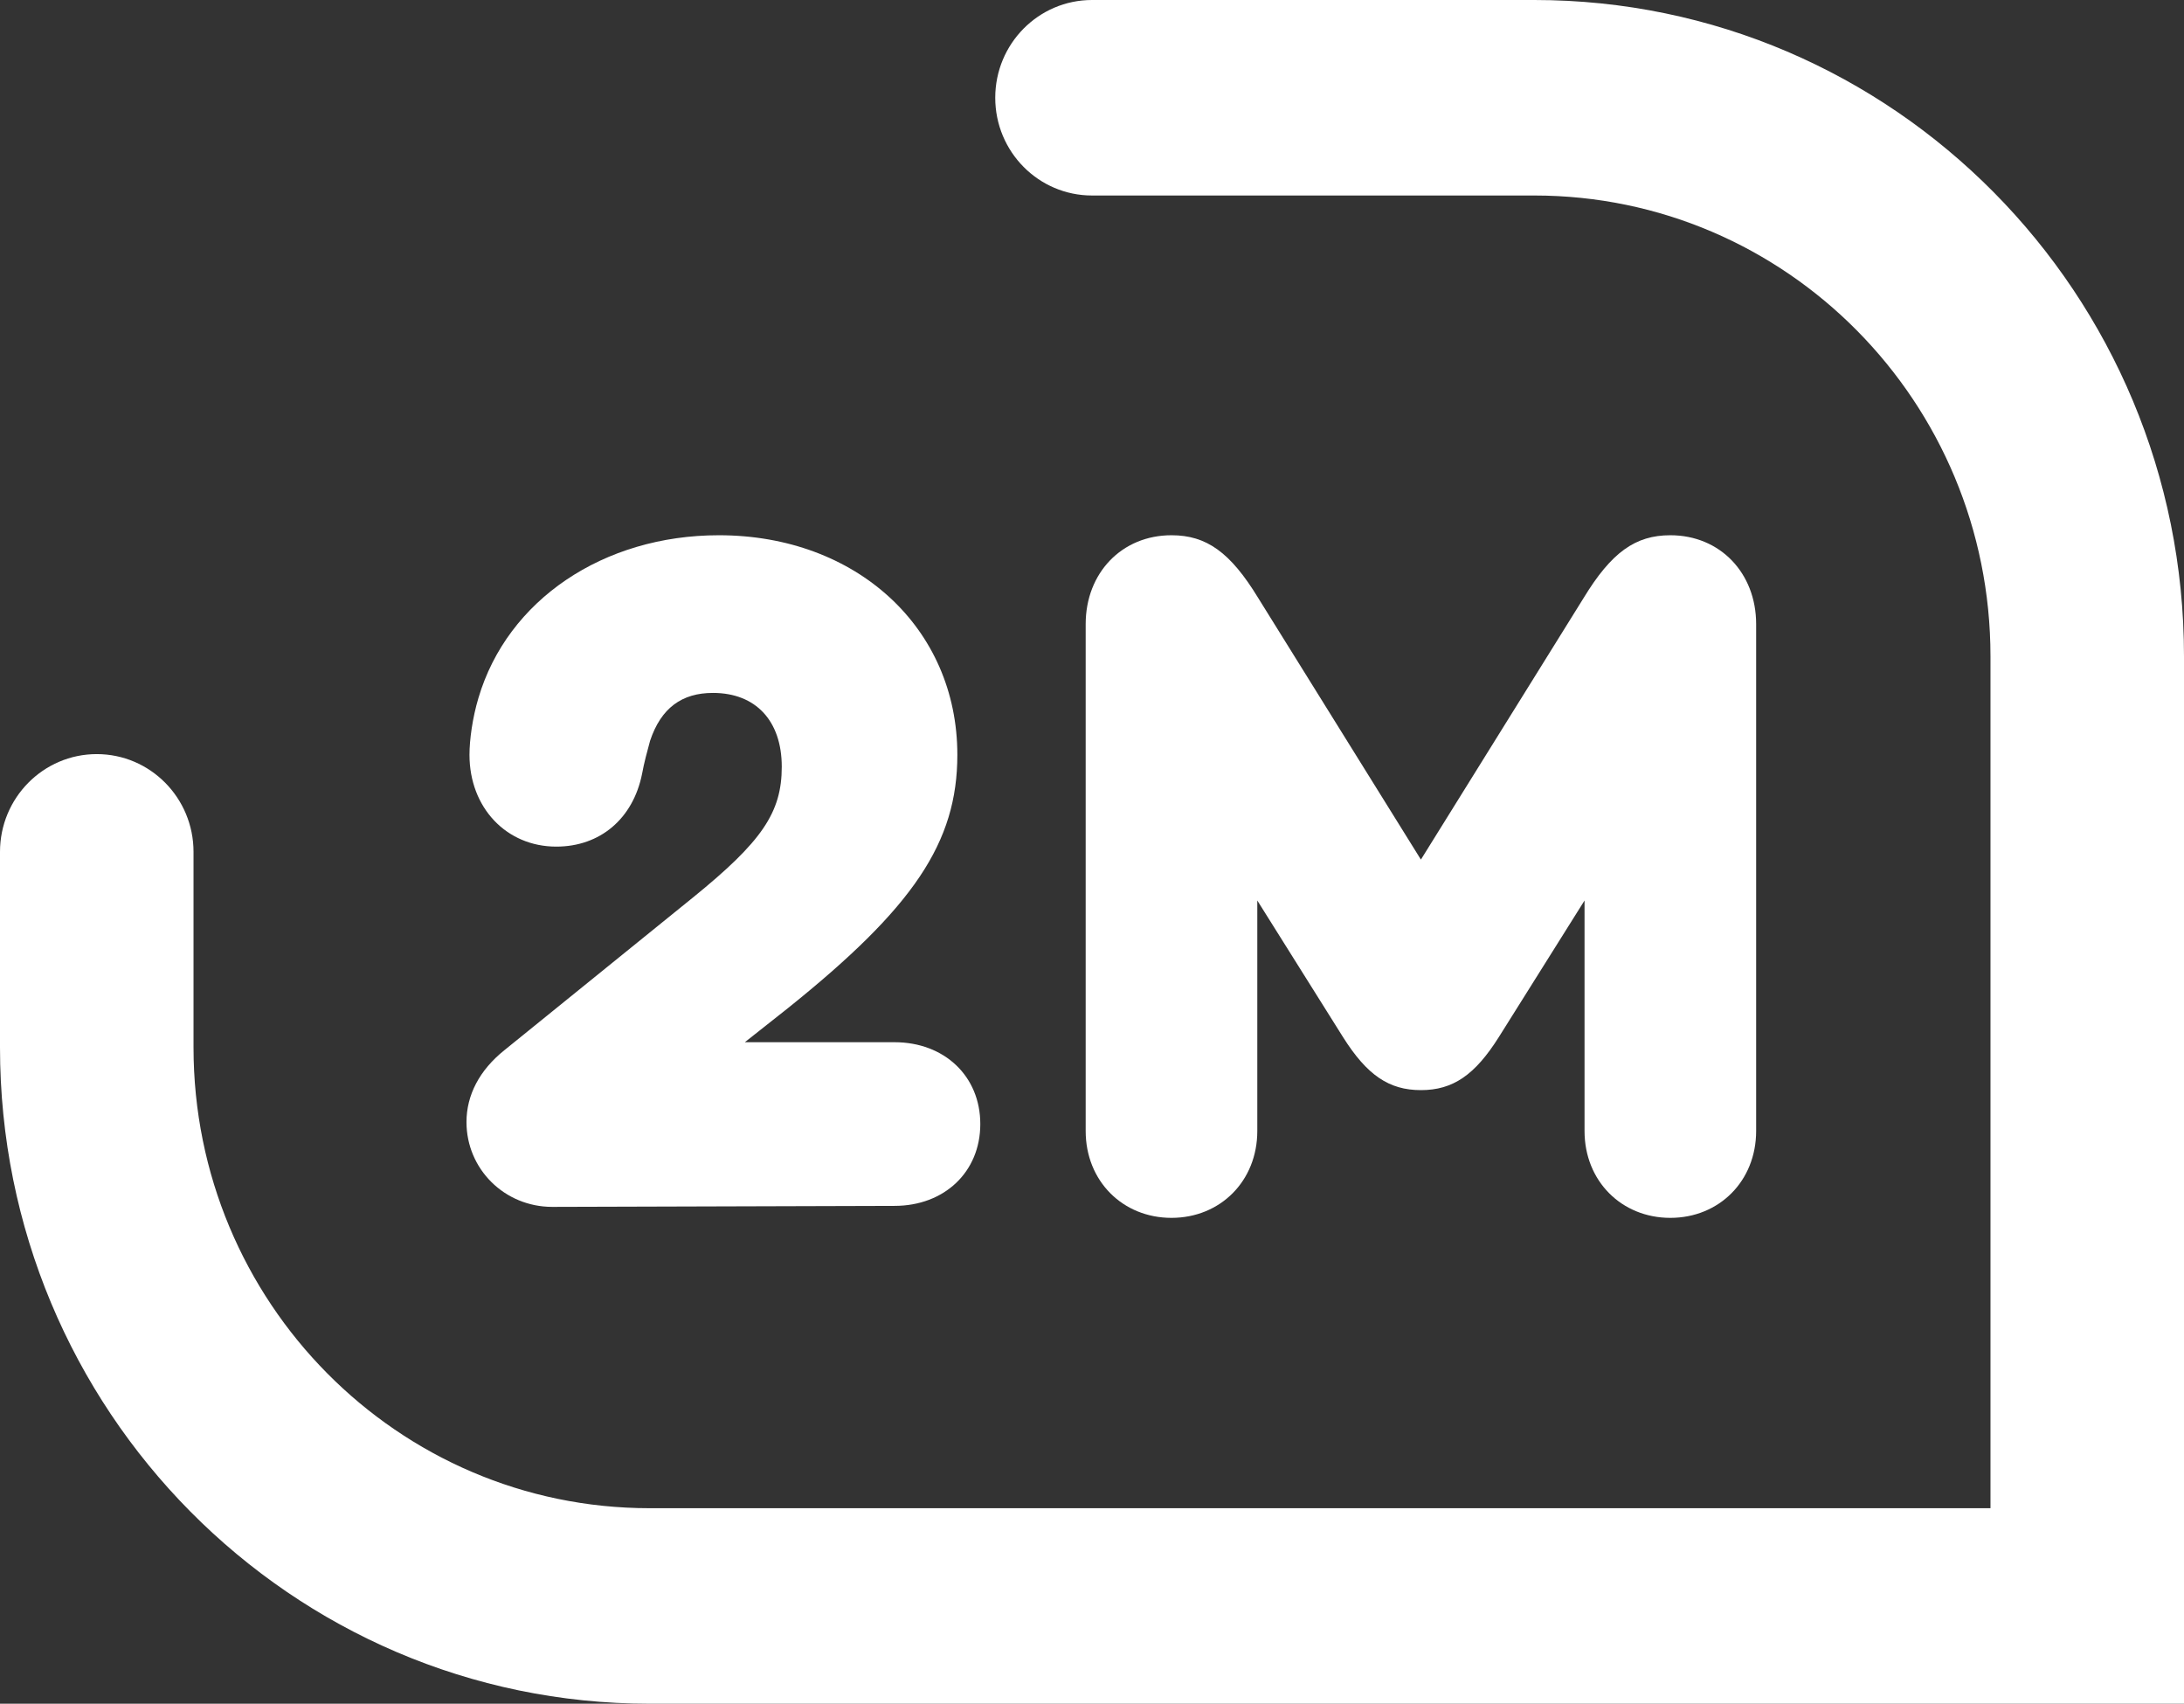 <?xml version="1.0" encoding="UTF-8"?> <svg xmlns="http://www.w3.org/2000/svg" width="159" height="124" viewBox="0 0 159 124" fill="none"><rect x="0" y="0" width="159" height="124" fill="#333333" stroke="none"/><path d="M121.604 38.956C125.236 38.956 127.851 41.716 127.851 45.421V82.319C127.851 85.95 125.163 88.638 121.604 88.638C118.045 88.638 115.358 85.95 115.358 82.319V65.54L109.111 75.491C107.368 78.251 105.77 79.341 103.445 79.341C101.121 79.341 99.523 78.251 97.78 75.491L91.534 65.54V82.319C91.534 85.95 88.846 88.638 85.287 88.638C81.728 88.638 79.04 85.95 79.04 82.319V45.421C79.04 41.716 81.655 38.956 85.287 38.956C87.829 38.956 89.572 40.191 91.606 43.532L103.445 62.562L115.285 43.532C117.319 40.191 119.062 38.956 121.604 38.956Z" fill="white"></path><path d="M65.121 75.854C68.753 75.854 71.368 78.324 71.368 81.81C71.368 85.297 68.753 87.766 65.121 87.766L40.208 87.839C36.721 87.839 33.961 85.079 33.961 81.665C33.961 79.704 34.906 77.888 36.721 76.435L50.449 65.322C55.461 61.255 56.914 59.148 56.914 55.807C56.914 52.466 55.025 50.432 51.902 50.432C49.65 50.432 48.125 51.522 47.326 53.919C47.108 54.718 46.89 55.517 46.745 56.316C46.091 59.584 43.694 61.618 40.498 61.618C36.867 61.618 34.179 58.785 34.179 54.936C34.179 53.846 34.397 52.248 34.833 50.795C36.939 43.677 43.912 38.956 52.338 38.956C62.361 38.956 69.697 45.711 69.697 54.936C69.697 61.327 66.501 66.049 57.349 73.385L54.226 75.854H65.121Z" fill="white"></path><path fill-rule="evenodd" clip-rule="evenodd" d="M72.456 7.115C72.456 3.185 75.609 0 79.5 0H111.703C137.824 0 159 21.388 159 47.77V124H47.297C21.176 124 0 102.612 0 76.23V62C0 58.071 3.154 54.885 7.044 54.885C10.935 54.885 14.089 58.071 14.089 62V76.23C14.089 94.754 28.957 109.77 47.297 109.77H144.911V47.77C144.911 29.246 130.043 14.229 111.703 14.229H79.5C75.609 14.229 72.456 11.044 72.456 7.115Z" fill="white"></path></svg> 